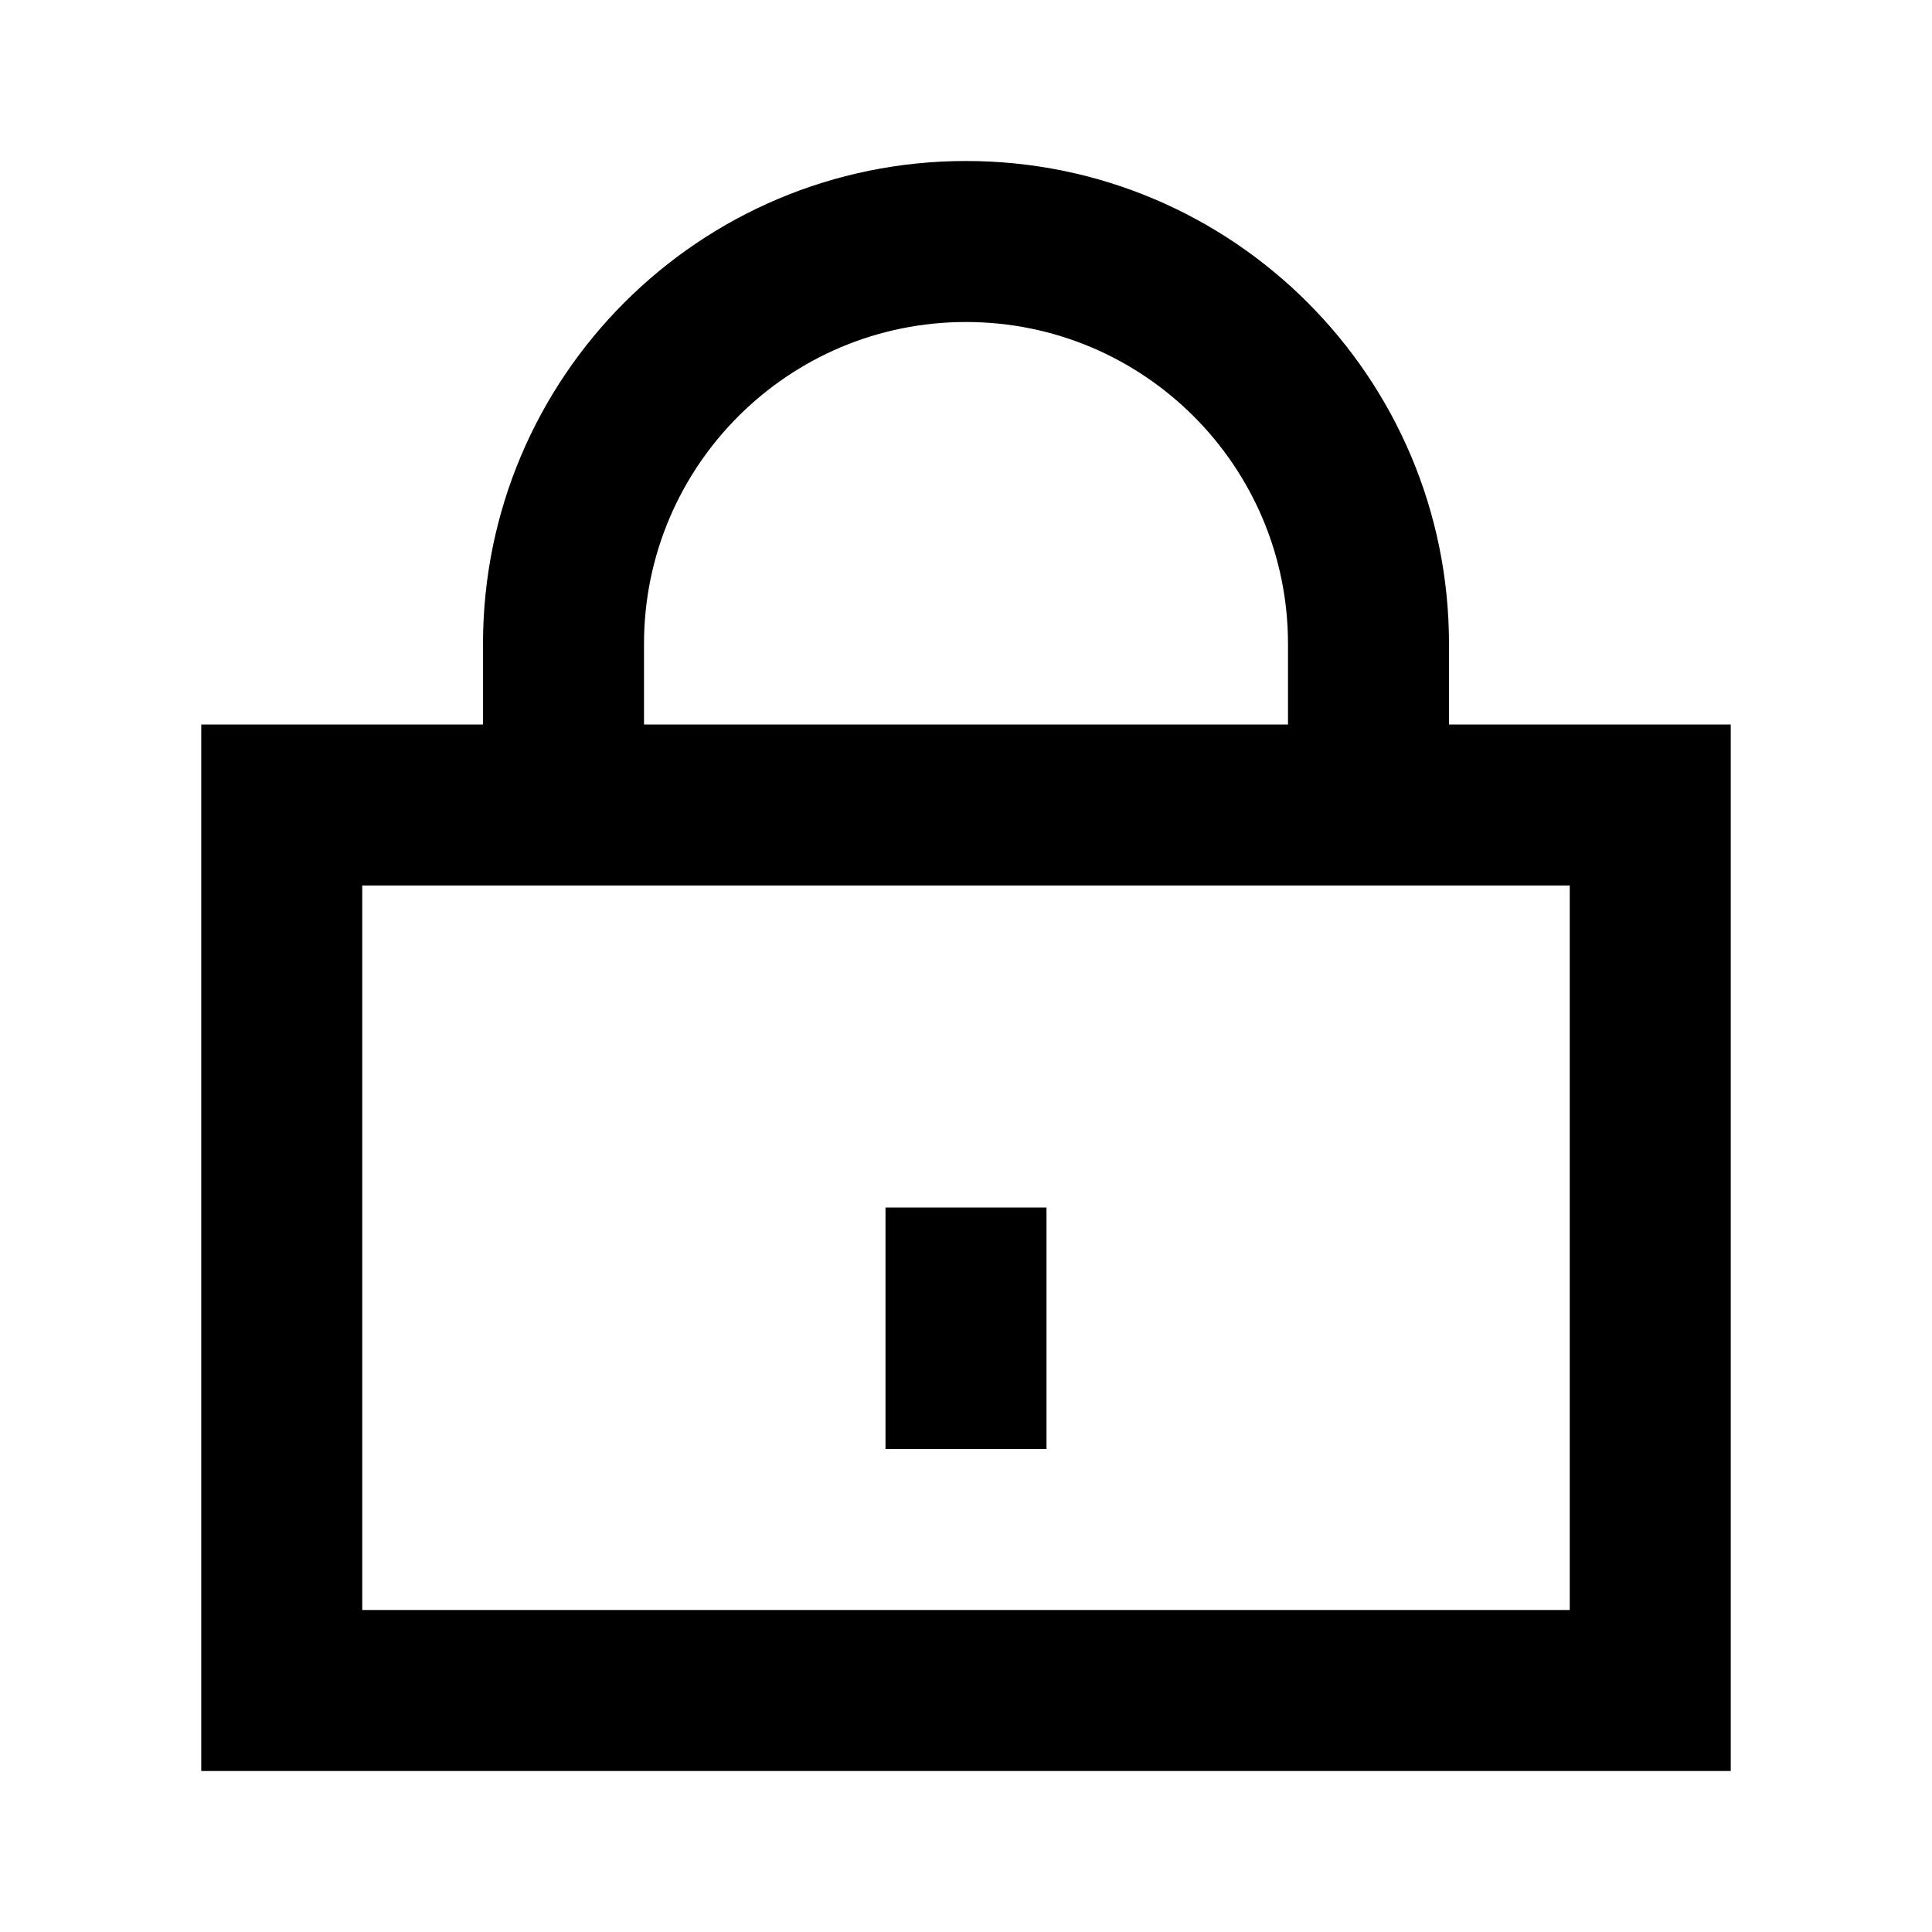 <svg width="24" height="24" viewBox="0 0 24 24" fill="none" xmlns="http://www.w3.org/2000/svg">
<path fill-rule="evenodd" clip-rule="evenodd" d="M12 4C9.791 4 8 5.791 8 8V9H16V8C16 5.791 14.209 4 12 4ZM6 8V9H3.5H2.5V10V21V22H3.5H20.5H21.5V21V10V9H20.5H18V8C18 4.686 15.314 2 12 2C8.686 2 6 4.686 6 8ZM4.5 11H6H8H16H18H19.5V20H4.5V11ZM11 15V18H13V15H11Z" fill="black"/>
</svg>
